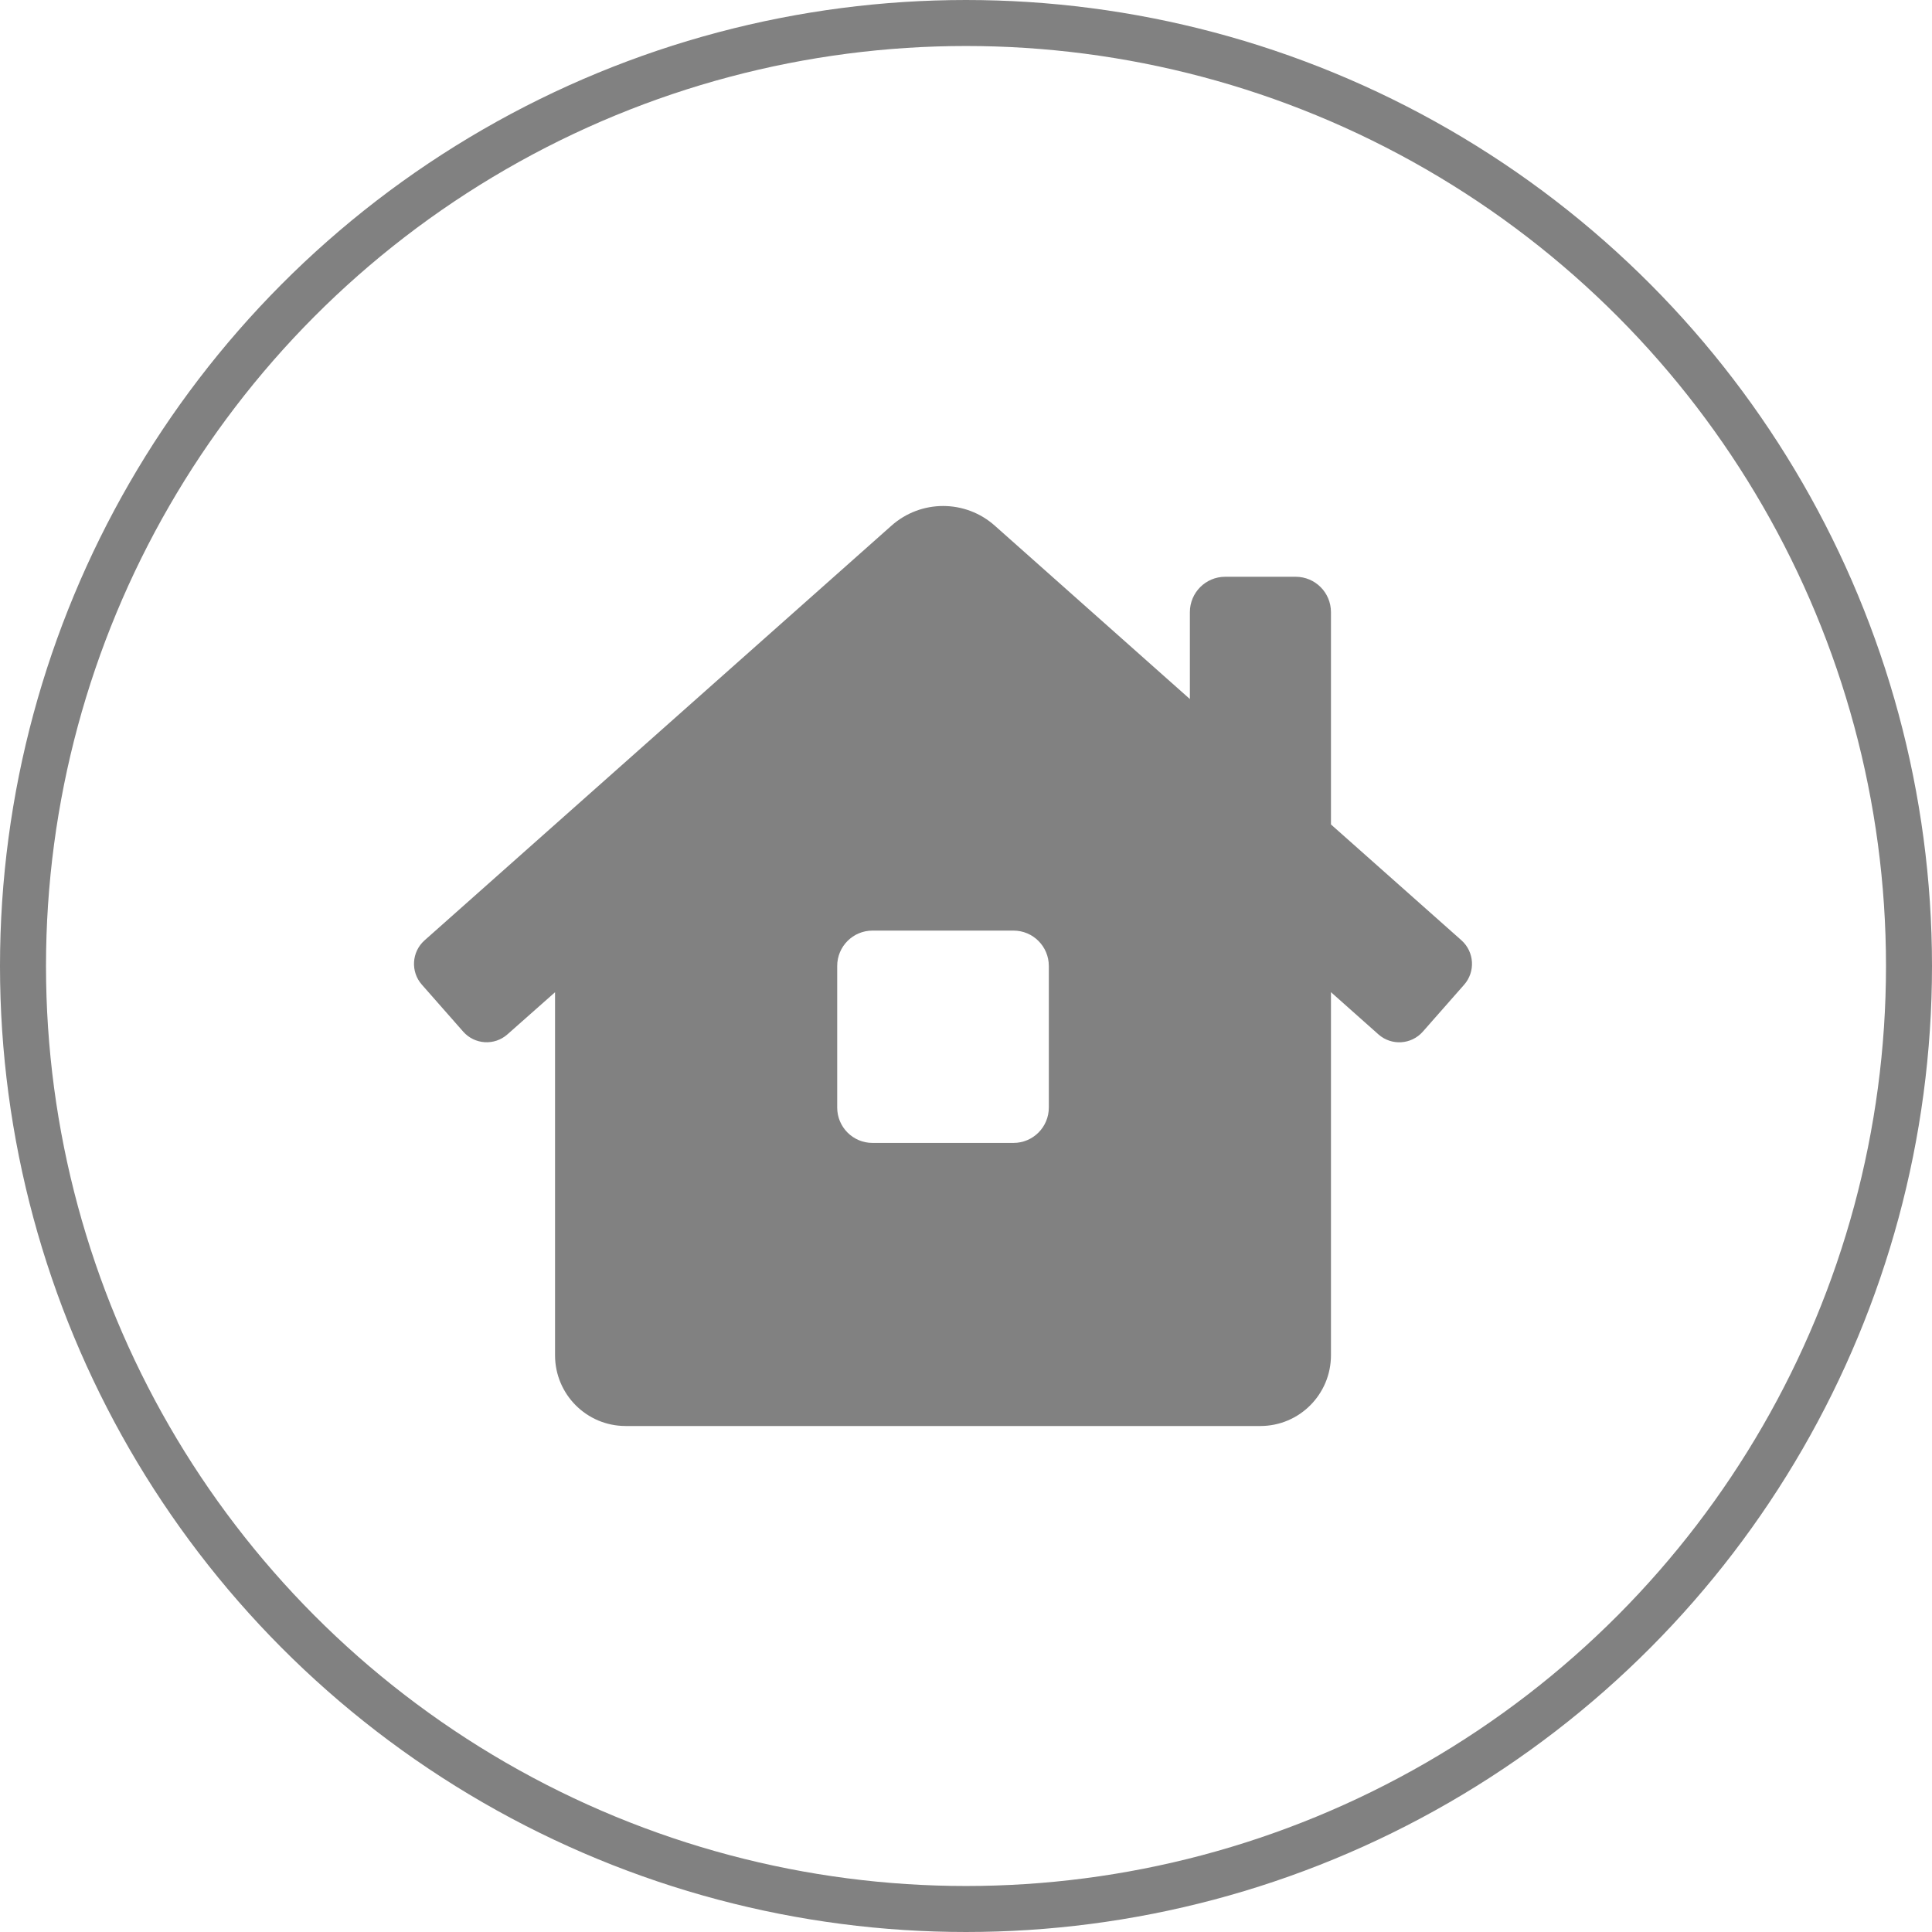 <?xml version="1.0" encoding="UTF-8"?> <svg xmlns="http://www.w3.org/2000/svg" xmlns:xlink="http://www.w3.org/1999/xlink" width="84px" height="84px" viewBox="0 0 84 84" version="1.1"><title>855521C0-5EA7-42BE-B17C-D43F24E1910D</title><g id="Design" stroke="none" stroke-width="1" fill="none" fill-rule="evenodd"><g id="J-Tims-Contact-Us" transform="translate(-165, -858)"><g id="Address-Icon" transform="translate(165, 858)"><circle id="Oval" stroke="#818181" stroke-width="2" cx="42" cy="42" r="41"></circle><path d="M38.757,22.857 C40.04,21.714 41.972,21.714 43.254,22.857 L43.254,22.857 L51.734,30.393 L51.734,26.615 C51.734,25.765 52.421,25.077 53.268,25.077 L53.268,25.077 L56.335,25.077 C57.182,25.077 57.868,25.765 57.868,26.615 L57.868,26.615 L57.868,35.846 L63.545,40.886 C64.104,41.389 64.155,42.25 63.658,42.814 L63.658,42.814 L61.857,44.86 C61.358,45.419 60.505,45.473 59.94,44.981 L59.94,44.981 L57.868,43.138 L57.868,58.923 C57.868,60.622 56.495,62 54.801,62 L54.801,62 L27.199,62 C25.505,62 24.132,60.622 24.132,58.923 L24.132,58.923 L24.132,43.141 L22.058,44.976 C21.495,45.472 20.638,45.418 20.141,44.856 L20.141,44.856 L18.34,42.809 C17.844,42.246 17.897,41.385 18.458,40.886 L18.458,40.886 Z M44.067,40.461 L37.933,40.461 C37.086,40.461 36.4,41.15 36.4,42 L36.4,42 L36.4,48.154 C36.4,49.003 37.086,49.692 37.933,49.692 L37.933,49.692 L44.067,49.692 C44.914,49.692 45.601,49.003 45.601,48.154 L45.601,48.154 L45.601,42 C45.601,41.15 44.914,40.461 44.067,40.461 L44.067,40.461 Z" id="Combined-Shape" fill="#818181"></path></g></g></g></svg> 